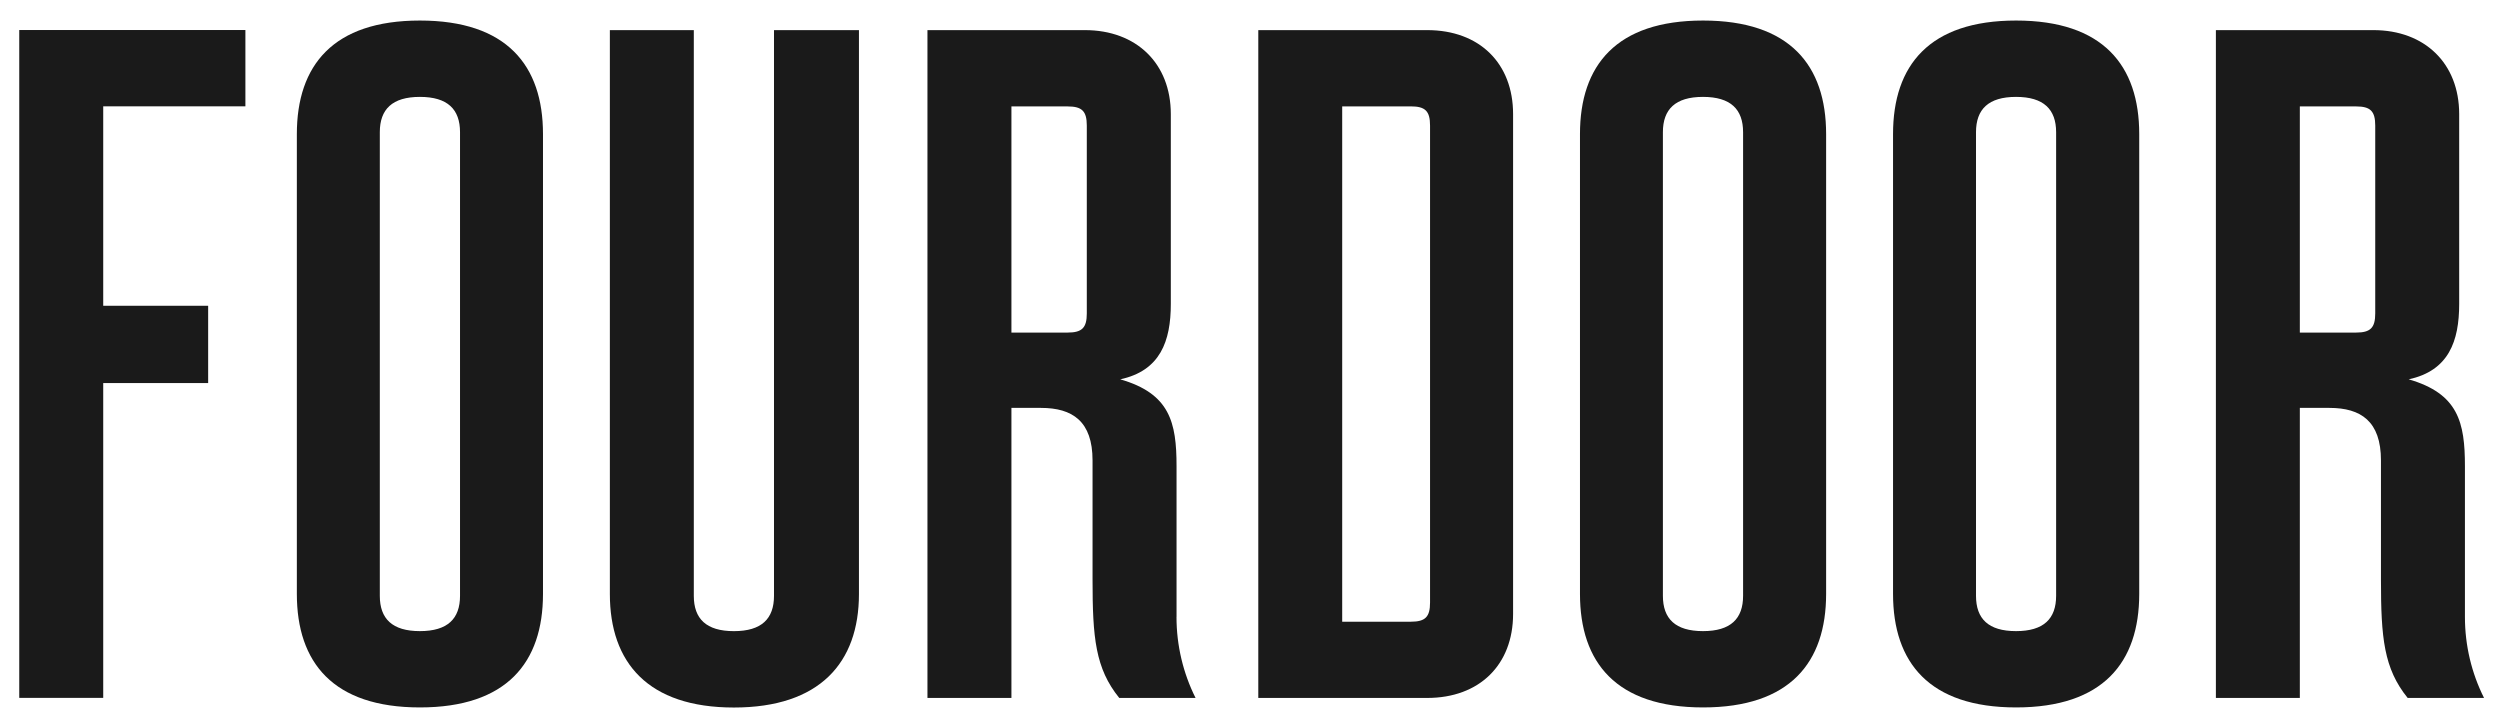 <svg width="107" height="31" viewBox="0 0 107 31" fill="none" xmlns="http://www.w3.org/2000/svg">
<path d="M10.503 4.551V1.285H0.824V29.869H4.418V16.395H8.909V13.087H4.418V4.551H10.503Z" fill="#1A1A1A"/>
<path d="M17.972 0.879C14.258 0.879 12.705 2.798 12.705 5.737V25.42C12.705 28.359 14.258 30.278 17.972 30.278C21.687 30.278 23.24 28.359 23.24 25.42V5.737C23.24 2.798 21.687 0.879 17.972 0.879ZM19.689 25.502C19.689 26.482 19.158 27.012 17.972 27.012C16.787 27.012 16.256 26.482 16.256 25.502V5.658C16.256 4.678 16.787 4.147 17.972 4.147C19.158 4.147 19.689 4.678 19.689 5.658V25.502Z" fill="#1A1A1A"/>
<path d="M33.127 1.289V25.503C33.127 26.483 32.596 27.013 31.411 27.013C30.226 27.013 29.695 26.483 29.695 25.503V1.289H26.102V25.424C26.102 28.362 27.736 30.282 31.411 30.282C35.086 30.282 36.763 28.362 36.763 25.424V1.289H33.127Z" fill="#1A1A1A"/>
<path d="M50.356 26.403V19.95C50.356 18.073 50.069 16.846 47.946 16.235C49.662 15.866 50.111 14.601 50.111 13.009V4.882C50.111 2.717 48.64 1.289 46.433 1.289H39.695V29.872H43.289V17.458H44.553C45.903 17.458 46.761 18.031 46.761 19.705V24.808C46.761 27.301 46.882 28.608 47.904 29.872H51.17C50.639 28.811 50.354 27.626 50.354 26.403H50.356ZM46.515 13.416C46.515 14.028 46.312 14.234 45.697 14.234H43.289V4.555H45.697C46.309 4.555 46.515 4.758 46.515 5.373V13.418V13.416Z" fill="#1A1A1A"/>
<path d="M61.082 1.289H53.855V29.872H61.082C63.329 29.872 64.76 28.444 64.76 26.279V4.882C64.76 2.717 63.329 1.289 61.082 1.289ZM61.206 25.791C61.206 26.403 61.003 26.609 60.388 26.609H57.446V4.553H60.388C61 4.553 61.206 4.756 61.206 5.371V25.791Z" fill="#1A1A1A"/>
<path d="M72.89 0.879C69.175 0.879 67.623 2.798 67.623 5.737V25.42C67.623 28.359 69.175 30.278 72.89 30.278C76.605 30.278 78.158 28.359 78.158 25.42V5.737C78.158 2.798 76.605 0.879 72.89 0.879ZM74.604 25.502C74.604 26.482 74.073 27.012 72.888 27.012C71.703 27.012 71.172 26.482 71.172 25.502V5.658C71.172 4.678 71.703 4.147 72.888 4.147C74.073 4.147 74.604 4.678 74.604 5.658V25.502Z" fill="#1A1A1A"/>
<path d="M86.289 0.879C82.574 0.879 81.022 2.798 81.022 5.737V25.42C81.022 28.359 82.574 30.278 86.289 30.278C90.004 30.278 91.559 28.359 91.559 25.42V5.737C91.559 2.798 90.006 0.879 86.289 0.879ZM88.002 25.502C88.002 26.482 87.472 27.012 86.286 27.012C85.101 27.012 84.573 26.482 84.573 25.502V5.658C84.573 4.678 85.103 4.147 86.286 4.147C87.469 4.147 88.002 4.678 88.002 5.658V25.502Z" fill="#1A1A1A"/>
<path d="M105.499 26.403V19.95C105.499 18.073 105.211 16.846 103.091 16.235C104.807 15.866 105.253 14.601 105.253 13.009V4.882C105.253 2.717 103.782 1.289 101.58 1.289H94.84V29.872H98.433V17.458H99.701C101.047 17.458 101.905 18.031 101.905 19.705V24.808C101.905 27.301 102.027 28.608 103.048 29.872H106.317C105.784 28.811 105.499 27.626 105.499 26.403ZM101.66 13.416C101.66 14.028 101.456 14.234 100.844 14.234H98.433V4.555H100.844C101.454 4.555 101.66 4.758 101.66 5.373V13.418V13.416Z" fill="#1A1A1A"/>
</svg>
